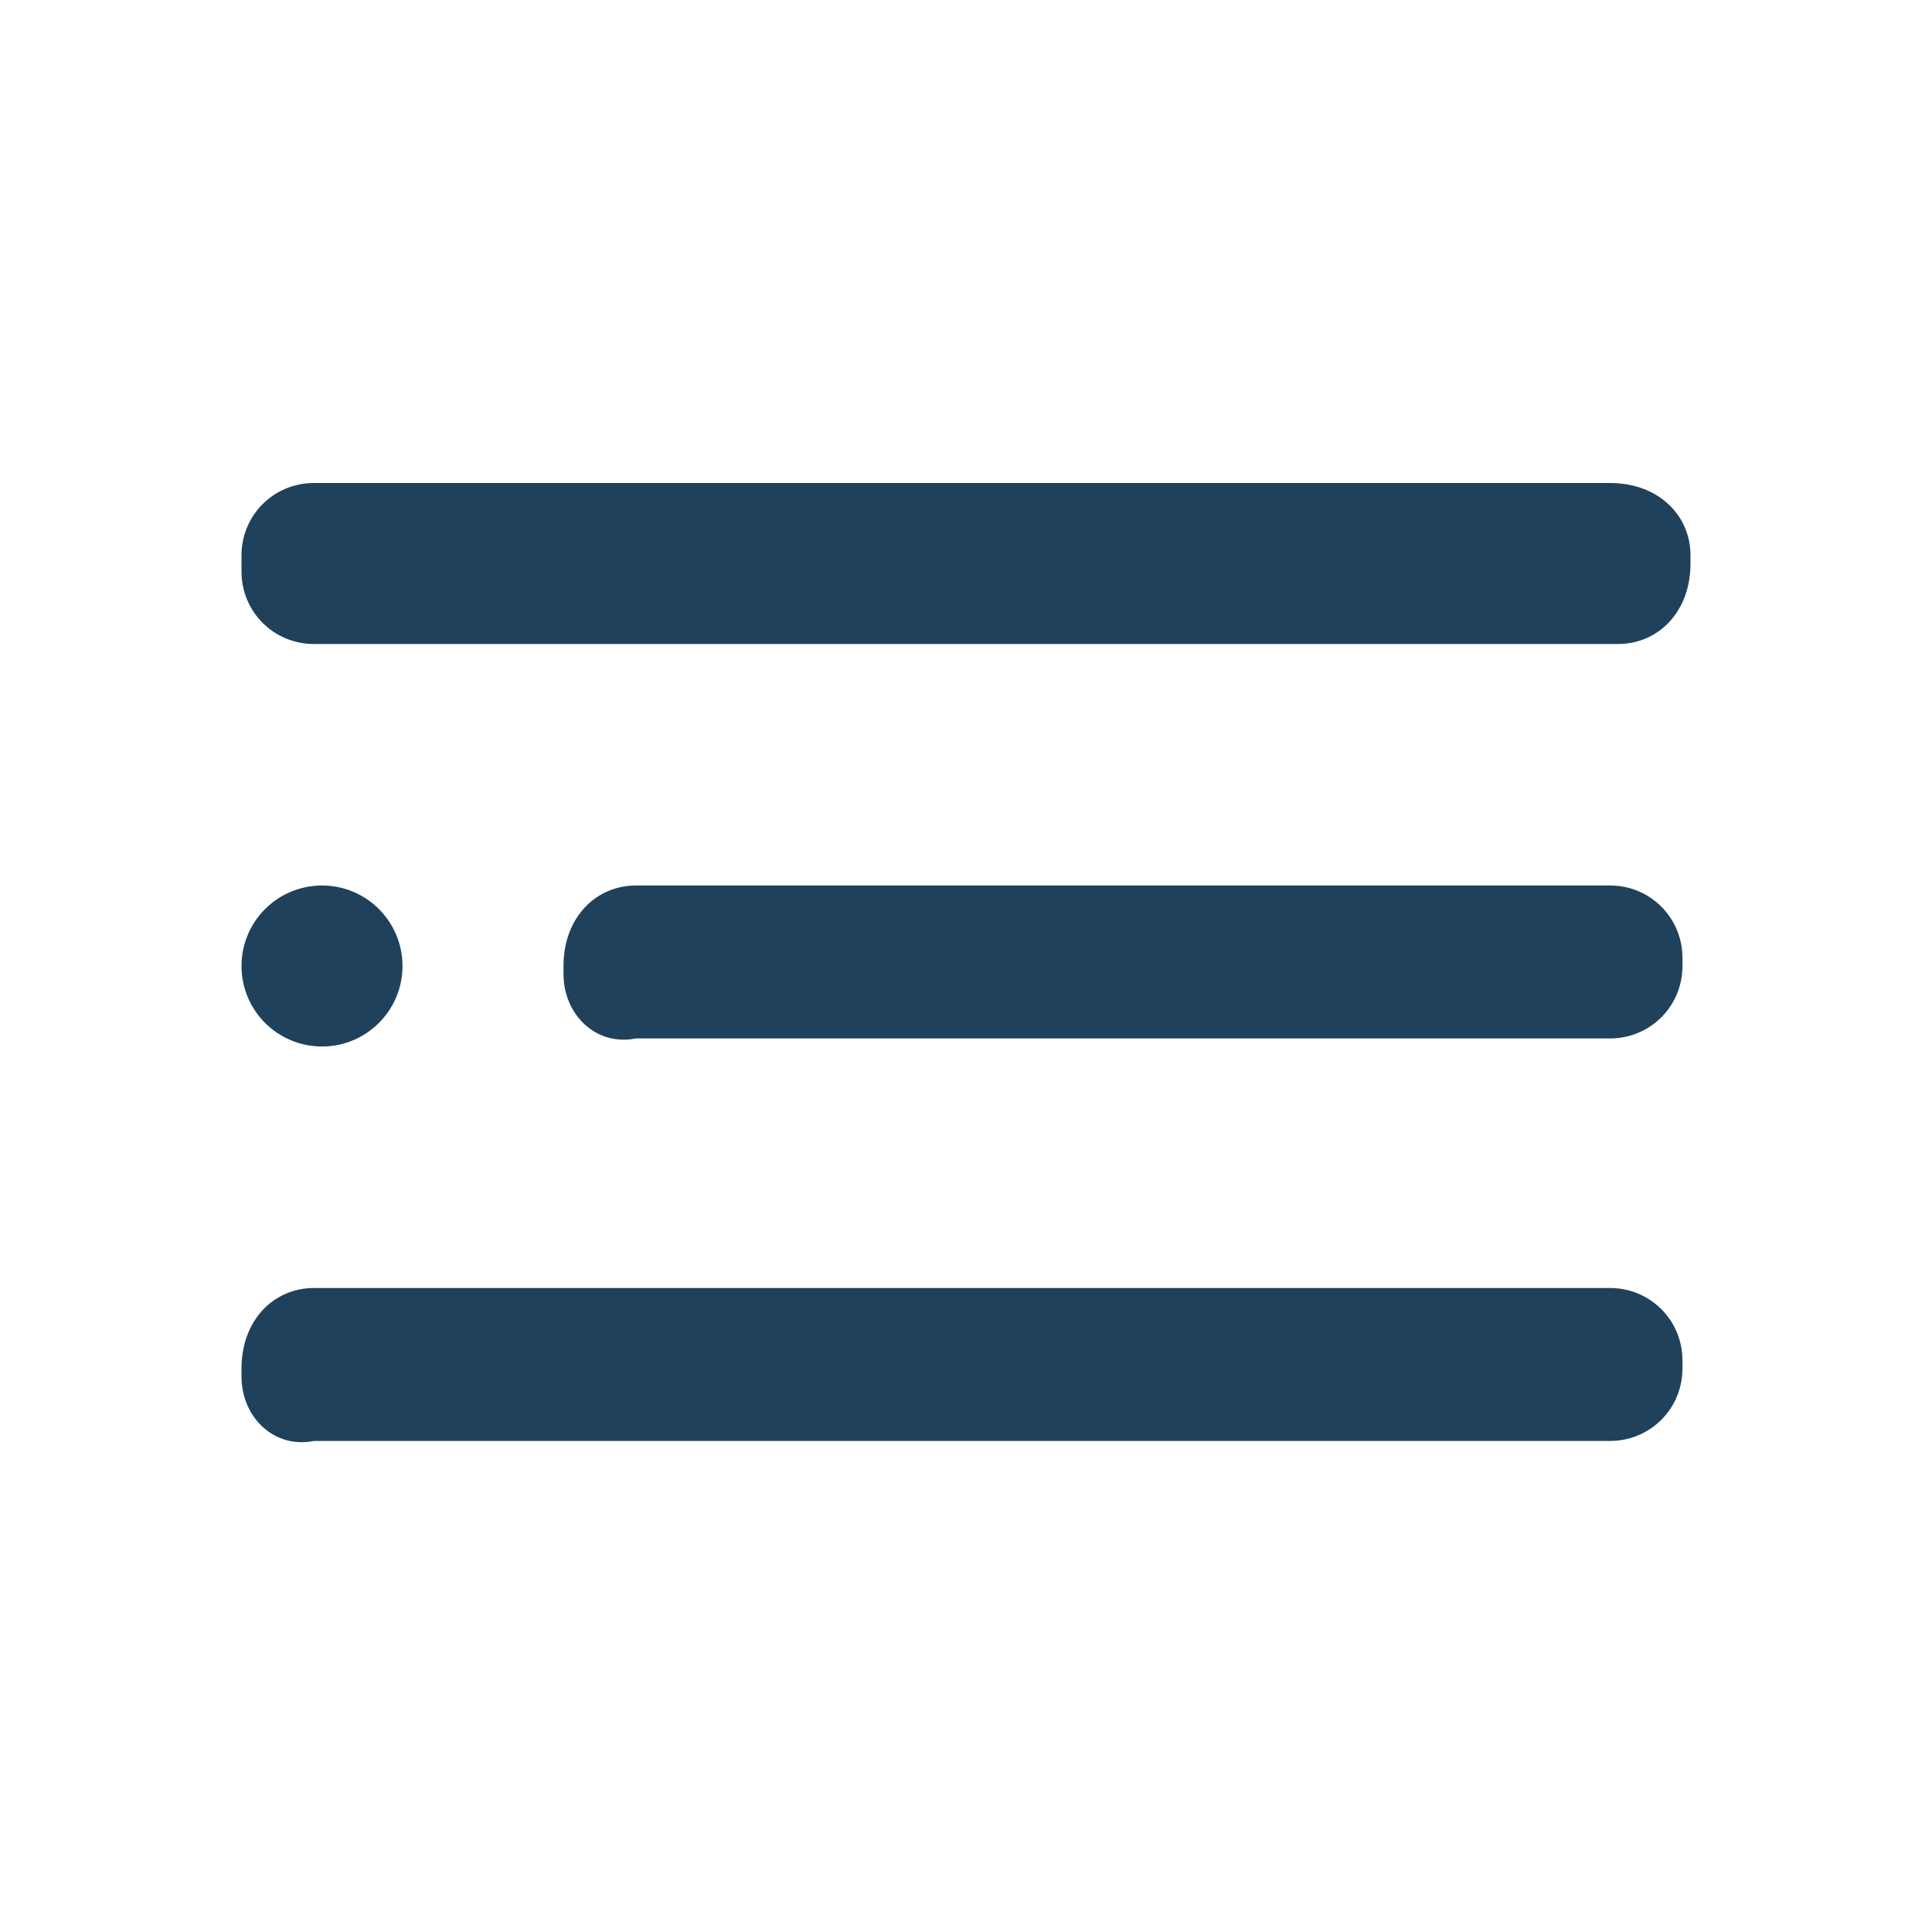 <svg xmlns="http://www.w3.org/2000/svg" xmlns:xlink="http://www.w3.org/1999/xlink" id="Livello_1" x="0px" y="0px" viewBox="0 0 24 24" style="enable-background:new 0 0 24 24;" xml:space="preserve"><style type="text/css">	.st0{fill:#20415B;}</style><g>	<g>		<circle class="st0" cx="4" cy="12" r="1"></circle>		<path class="st0" d="M7.9,11h12.1c0.5,0,0.9,0.4,0.9,0.9v0.1c0,0.5-0.4,0.9-0.9,0.9H7.9C7.4,13,7,12.6,7,12.1v-0.1   C7,11.4,7.4,11,7.9,11z"></path>		<path class="st0" d="M3.9,16h16.1c0.5,0,0.9,0.4,0.9,0.9v0.1c0,0.5-0.4,0.9-0.9,0.9H3.9C3.4,18,3,17.6,3,17.1v-0.1   C3,16.4,3.4,16,3.9,16z"></path>		<path class="st0" d="M3.9,6h16.1C20.6,6,21,6.4,21,6.9v0.1C21,7.6,20.6,8,20.1,8H3.9C3.4,8,3,7.6,3,7.1V6.9C3,6.4,3.4,6,3.9,6z"></path>	</g></g></svg>